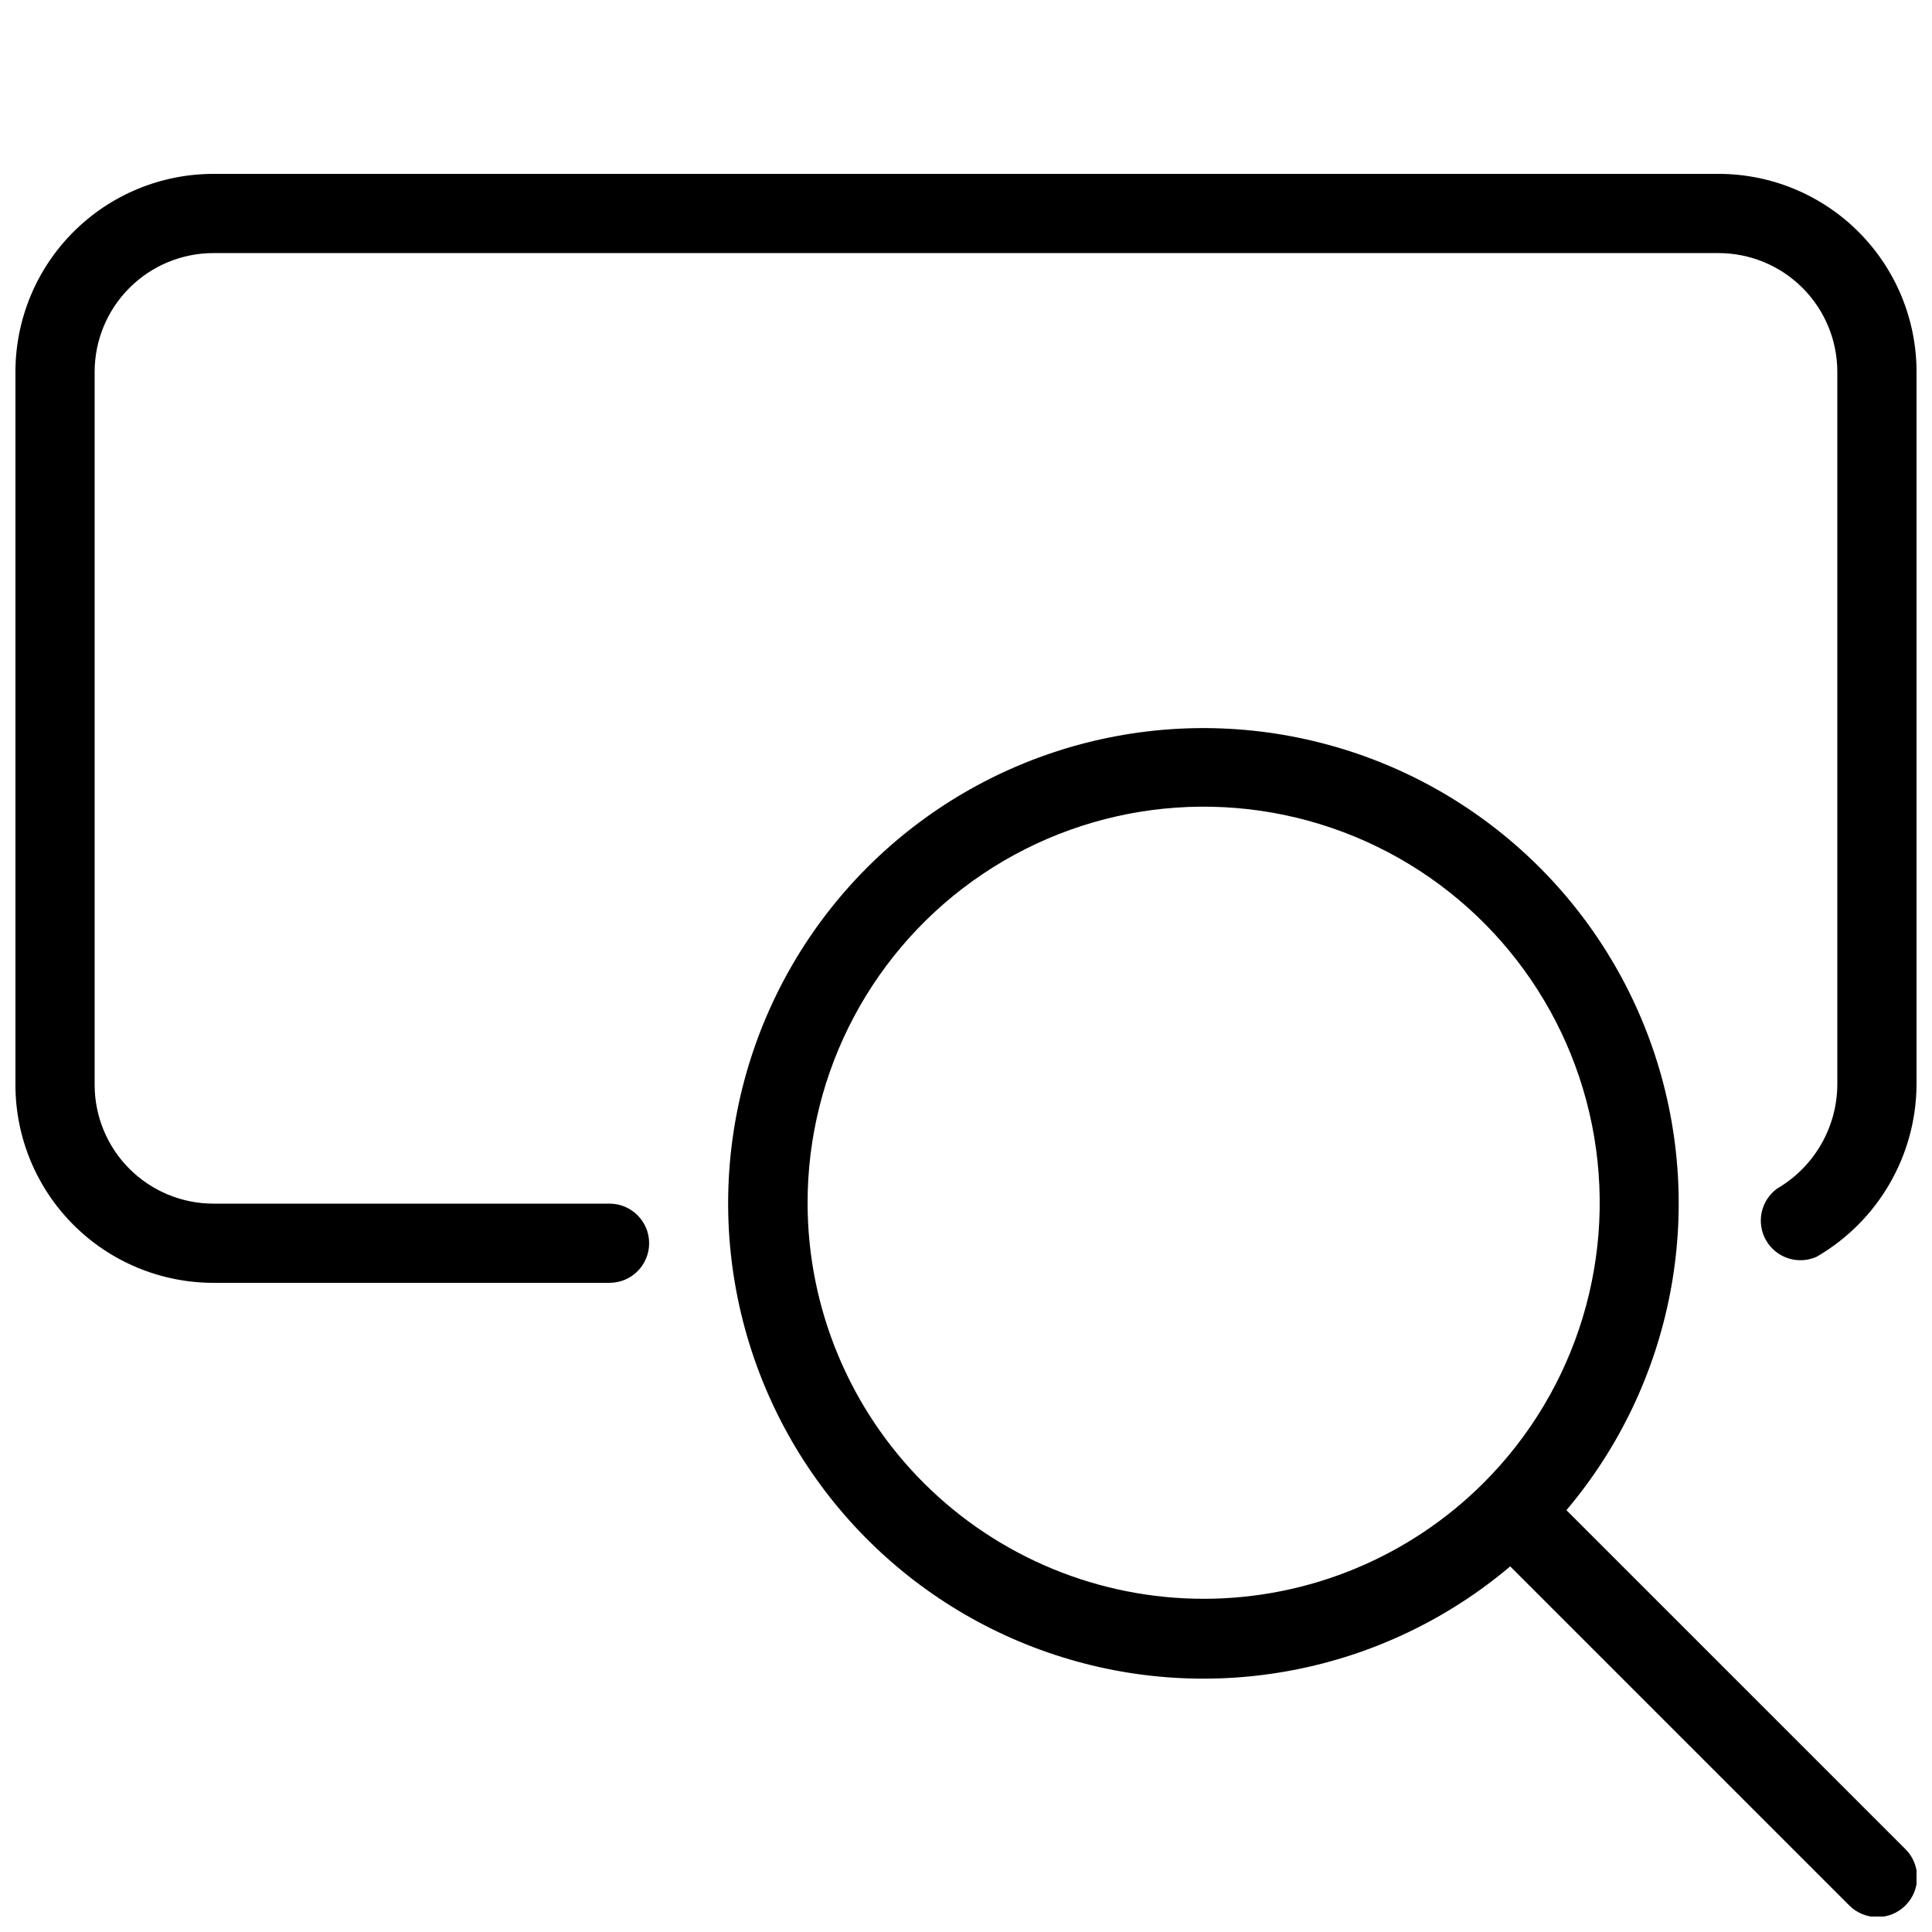 <?xml version="1.0" encoding="UTF-8"?>
<!-- Uploaded to: ICON Repo, www.svgrepo.com, Generator: ICON Repo Mixer Tools -->
<svg width="800px" height="800px" version="1.1" viewBox="144 144 512 512" xmlns="http://www.w3.org/2000/svg">
 <defs>
  <clipPath id="b">
   <path d="m336 336h315.9v315.9h-315.9z"/>
  </clipPath>
  <clipPath id="a">
   <path d="m148.09 190h503.81v294h-503.81z"/>
  </clipPath>
 </defs>
 <g>
  <g clip-path="url(#b)">
   <path d="m559.12 544.21c28.238-33.414 37.113-79.082 23.449-120.64-13.66-41.555-47.906-73.047-90.461-83.184-42.555-10.141-87.32 2.527-118.25 33.461-30.934 30.93-43.602 75.695-33.461 118.25 10.137 42.555 41.629 76.801 83.184 90.461 41.555 13.664 87.223 4.789 120.64-23.449l89.848 89.848h-0.004c4.117 4.117 10.789 4.117 14.906 0 4.117-4.117 4.117-10.789 0-14.906zm-201.1-81.238c-0.078-35.066 17.359-67.852 46.473-87.391 29.117-19.535 66.066-23.246 98.484-9.883 32.418 13.359 56.023 42.027 62.914 76.406 6.894 34.383-3.836 69.934-28.602 94.758-19.648 19.699-46.32 30.793-74.145 30.836s-54.531-10.965-74.242-30.602c-19.715-19.637-30.824-46.301-30.883-74.125z"/>
  </g>
  <g clip-path="url(#a)">
   <path d="m599.42 190.08h-398.85c-13.918 0-27.266 5.527-37.109 15.371-9.844 9.84-15.371 23.191-15.371 37.109v188.93c0 13.918 5.527 27.266 15.371 37.105 9.844 9.844 23.191 15.371 37.109 15.371h104.96c5.797 0 10.496-4.699 10.496-10.492 0-5.797-4.699-10.496-10.496-10.496h-104.96c-8.352 0-16.359-3.32-22.266-9.223-5.906-5.906-9.223-13.918-9.223-22.266v-188.93c0-8.352 3.316-16.359 9.223-22.266s13.914-9.223 22.266-9.223h398.85c8.352 0 16.363 3.316 22.266 9.223 5.906 5.906 9.223 13.914 9.223 22.266v188.93c-0.09 11.34-6.152 21.789-15.953 27.496-4.352 3.168-5.606 9.113-2.898 13.766 2.703 4.652 8.488 6.508 13.395 4.289 16.258-9.434 26.316-26.758 26.449-45.551v-188.93c0-13.918-5.527-27.27-15.371-37.109-9.84-9.844-23.191-15.371-37.109-15.371z"/>
  </g>
 </g>
</svg>
